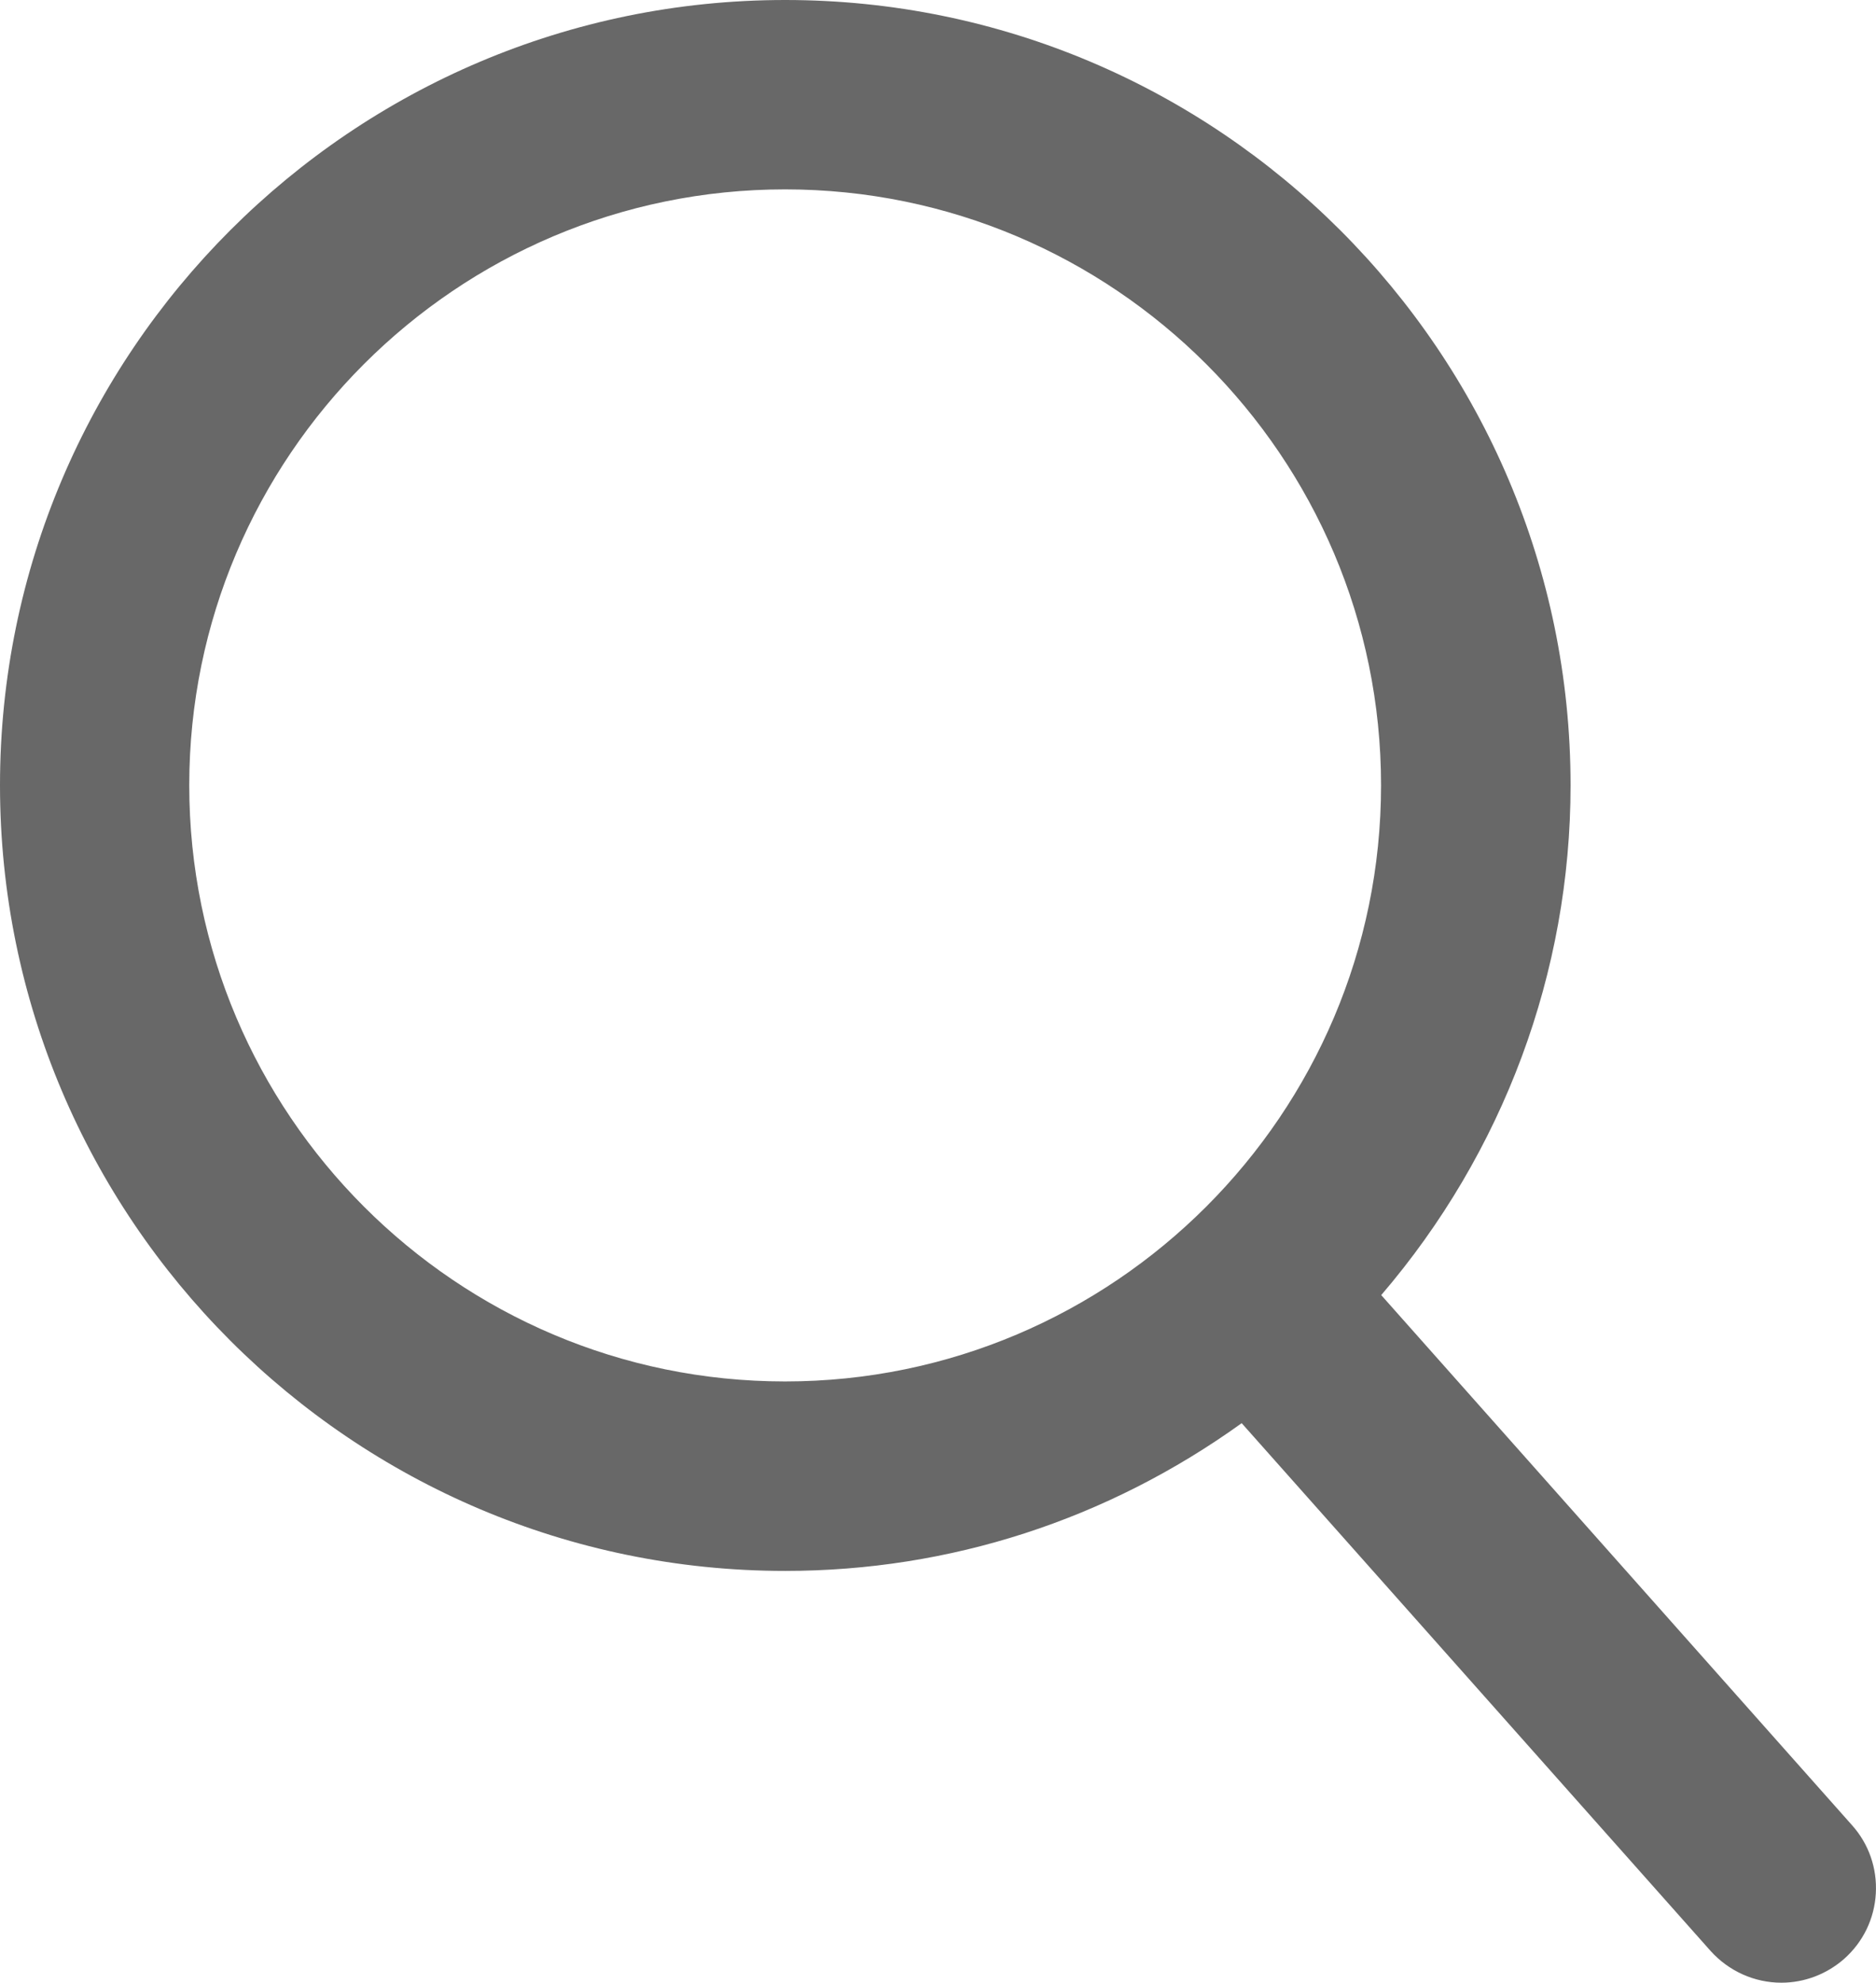 <?xml version="1.0" encoding="utf-8"?>
<!-- Generator: Adobe Illustrator 15.0.0, SVG Export Plug-In . SVG Version: 6.00 Build 0)  -->
<!DOCTYPE svg PUBLIC "-//W3C//DTD SVG 1.1//EN" "http://www.w3.org/Graphics/SVG/1.1/DTD/svg11.dtd">
<svg version="1.1" id="Calque_1" xmlns="http://www.w3.org/2000/svg" xmlns:xlink="http://www.w3.org/1999/xlink" x="0px" y="0px"
	 width="21.362px" height="22.573px" viewBox="0 0 21.362 22.573" enable-background="new 0 0 21.362 22.573" xml:space="preserve">
<g>
	<path fill="none" d="M8.939,15.728c3.742,0,6.787-3.045,6.787-6.787c0-3.741-3.045-6.784-6.787-6.784
		c-3.741,0-6.784,3.043-6.784,6.784C2.155,12.683,5.198,15.728,8.939,15.728z"/>
	<path fill="#686868" d="M21.089,20.779l-5.361-6.035c1.392-1.624,2.156-3.676,2.156-5.804c0-4.93-4.012-8.94-8.943-8.94
		C4.011,0,0,4.011,0,8.94c0,4.932,4.011,8.944,8.94,8.944c1.875,0,3.668-0.581,5.199-1.682l5.34,6.009
		c0.206,0.229,0.499,0.361,0.805,0.361c0.263,0,0.517-0.097,0.716-0.272c0.216-0.192,0.344-0.457,0.36-0.745
		C21.376,21.269,21.28,20.992,21.089,20.779z M8.939,2.156c3.742,0,6.787,3.043,6.787,6.784c0,3.742-3.045,6.787-6.787,6.787
		c-3.741,0-6.784-3.045-6.784-6.787C2.155,5.199,5.198,2.156,8.939,2.156z"/>
</g>
</svg>
